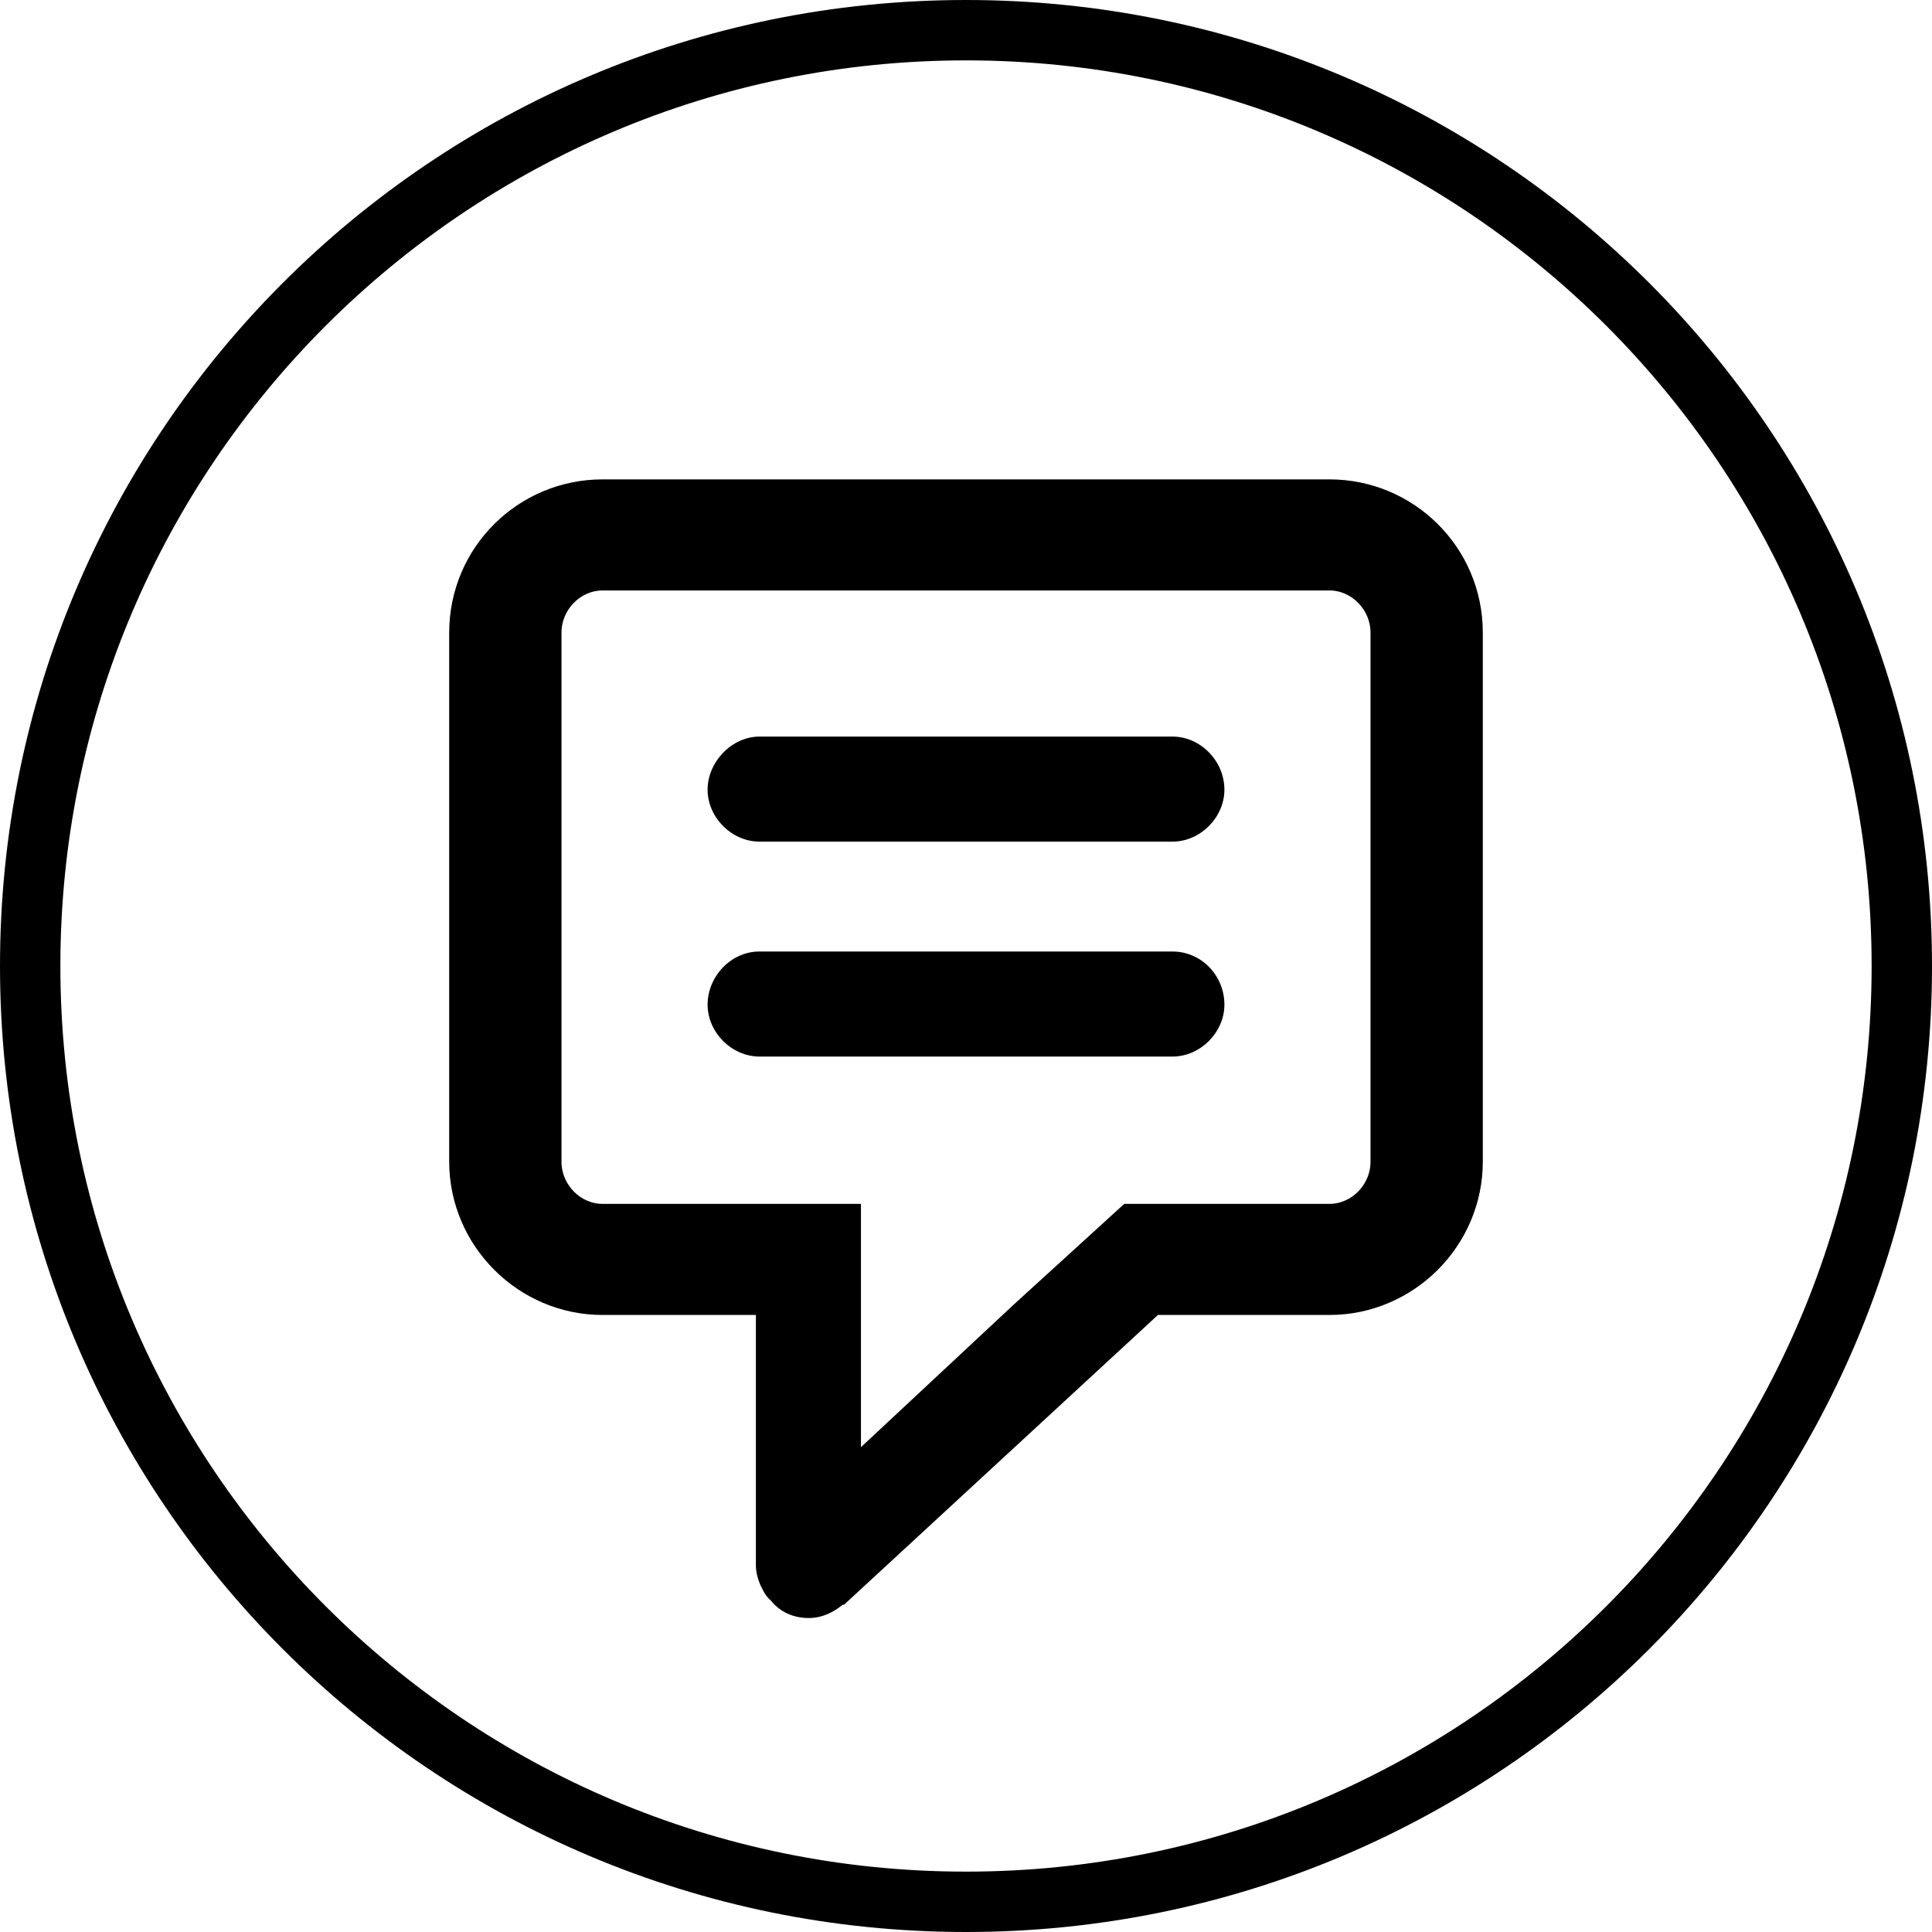 <?xml version="1.0" encoding="UTF-8"?>
<svg id="Layer_1" data-name="Layer 1" xmlns="http://www.w3.org/2000/svg" viewBox="0 0 16 16">
  <defs>
    <style>
      .cls-1 {
        stroke: #000;
        stroke-miterlimit: 10;
        stroke-width: .1px;
      }
    </style>
  </defs>
  <path class="cls-1" d="M11.01,4.02h-6.02c-.67,0-1.22.54-1.22,1.22v4.38c0,.67.55,1.22,1.22,1.22h1.32v2.12c0,.05.01.09.03.14.02.04.04.09.08.12.07.09.17.13.28.13.09,0,.18-.04.26-.11h.01s2.6-2.4,2.6-2.4h1.44c.67,0,1.22-.55,1.22-1.22v-4.38c0-.68-.55-1.22-1.22-1.22ZM11.4,9.62c0,.22-.18.4-.39.4h-1.68l-.9.82-1.35,1.26v-2.08h-2.09c-.21,0-.39-.18-.39-.4v-4.38c0-.22.18-.4.39-.4h6.02c.21,0,.39.18.39.4v4.38Z"/>
  <path d="M8,0C3.58,0,0,3.58,0,8s3.58,8,8,8,8-3.58,8-8S12.42,0,8,0ZM8,15.5c-4.14,0-7.5-3.36-7.5-7.5S3.86.5,8,.5s7.5,3.36,7.5,7.5-3.36,7.5-7.5,7.5Z"/>
  <path d="M10.14,6.54c0,.23-.2.43-.43.43h-3.42c-.23,0-.43-.2-.43-.43s.2-.44.43-.44h3.42c.23,0,.43.2.43.44Z"/>
  <path d="M10.14,8.32c0,.23-.2.43-.43.43h-3.42c-.23,0-.43-.2-.43-.43s.19-.44.43-.44h3.42c.24,0,.43.2.43.44Z"/>
</svg>